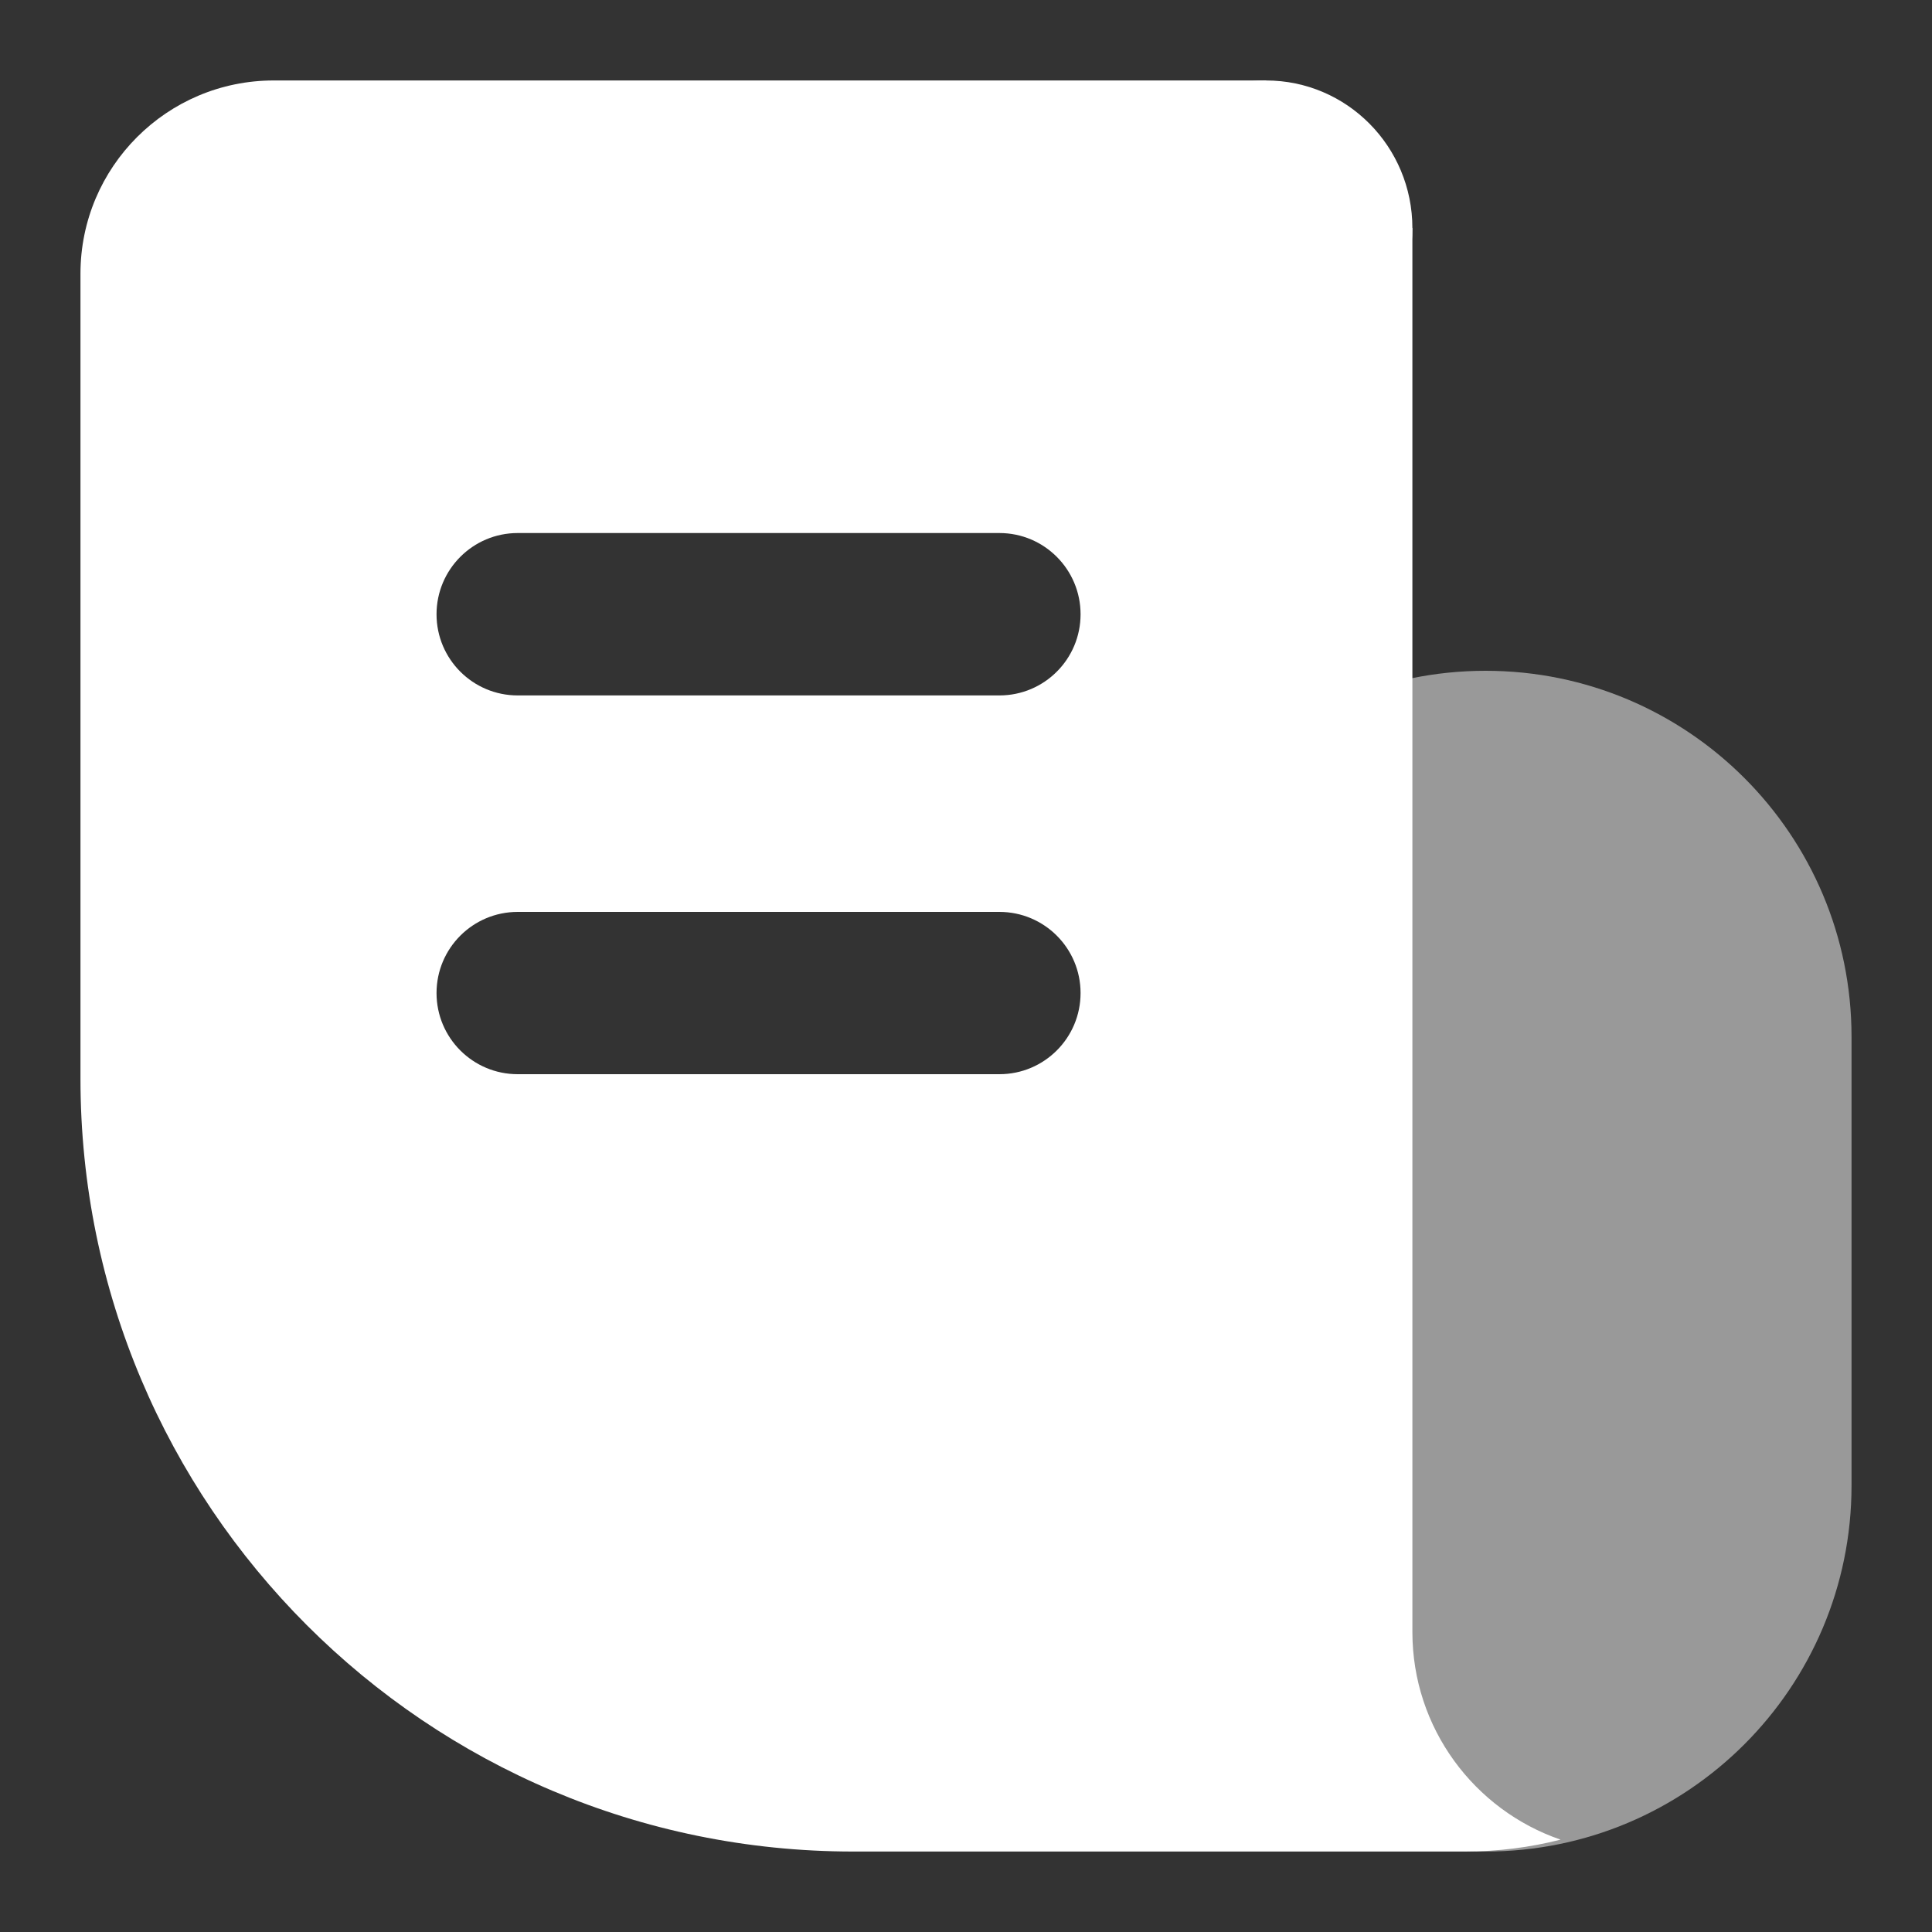 <svg width="20" height="20" viewBox="0 0 20 20" fill="none" xmlns="http://www.w3.org/2000/svg">
<rect x="0" y="0" width="20" height="20" fill="#333333" stroke="none"/>
<g clip-path="url(#clip0_332_3845)">
<path opacity="0.5" d="M11.59 10.733C11.59 8.64 13.286 6.944 15.379 6.944C17.471 6.944 19.167 8.64 19.167 10.733V15.378C19.167 17.471 17.471 19.167 15.379 19.167C13.286 19.167 11.59 17.471 11.59 15.378V10.733Z" fill="white"/>
<path fill-rule="evenodd" clip-rule="evenodd" d="M14.621 0.833H14.621V2.361H13.106V0.833H2.833C1.729 0.833 0.833 1.729 0.833 2.833L0.833 11.166C0.833 15.585 4.415 19.167 8.833 19.167H15.167C15.508 19.167 15.839 19.124 16.155 19.044C15.262 18.737 14.621 17.89 14.621 16.894V0.833ZM4.519 6.359C4.519 5.895 4.895 5.518 5.359 5.518H10.346C10.81 5.518 11.186 5.895 11.186 6.359C11.186 6.823 10.81 7.199 10.346 7.199H5.359C4.895 7.199 4.519 6.823 4.519 6.359ZM5.359 9.44C4.895 9.44 4.519 9.816 4.519 10.28C4.519 10.744 4.895 11.12 5.359 11.12H10.346C10.81 11.12 11.186 10.744 11.186 10.28C11.186 9.816 10.81 9.44 10.346 9.44H5.359Z" fill="white"/>
<ellipse cx="13.106" cy="2.361" rx="1.515" ry="1.528" fill="white"/>
</g>
<defs>
<clipPath id="clip0_332_3845">
<rect width="20" height="20" fill="white"/>
</clipPath>
</defs>
</svg>
